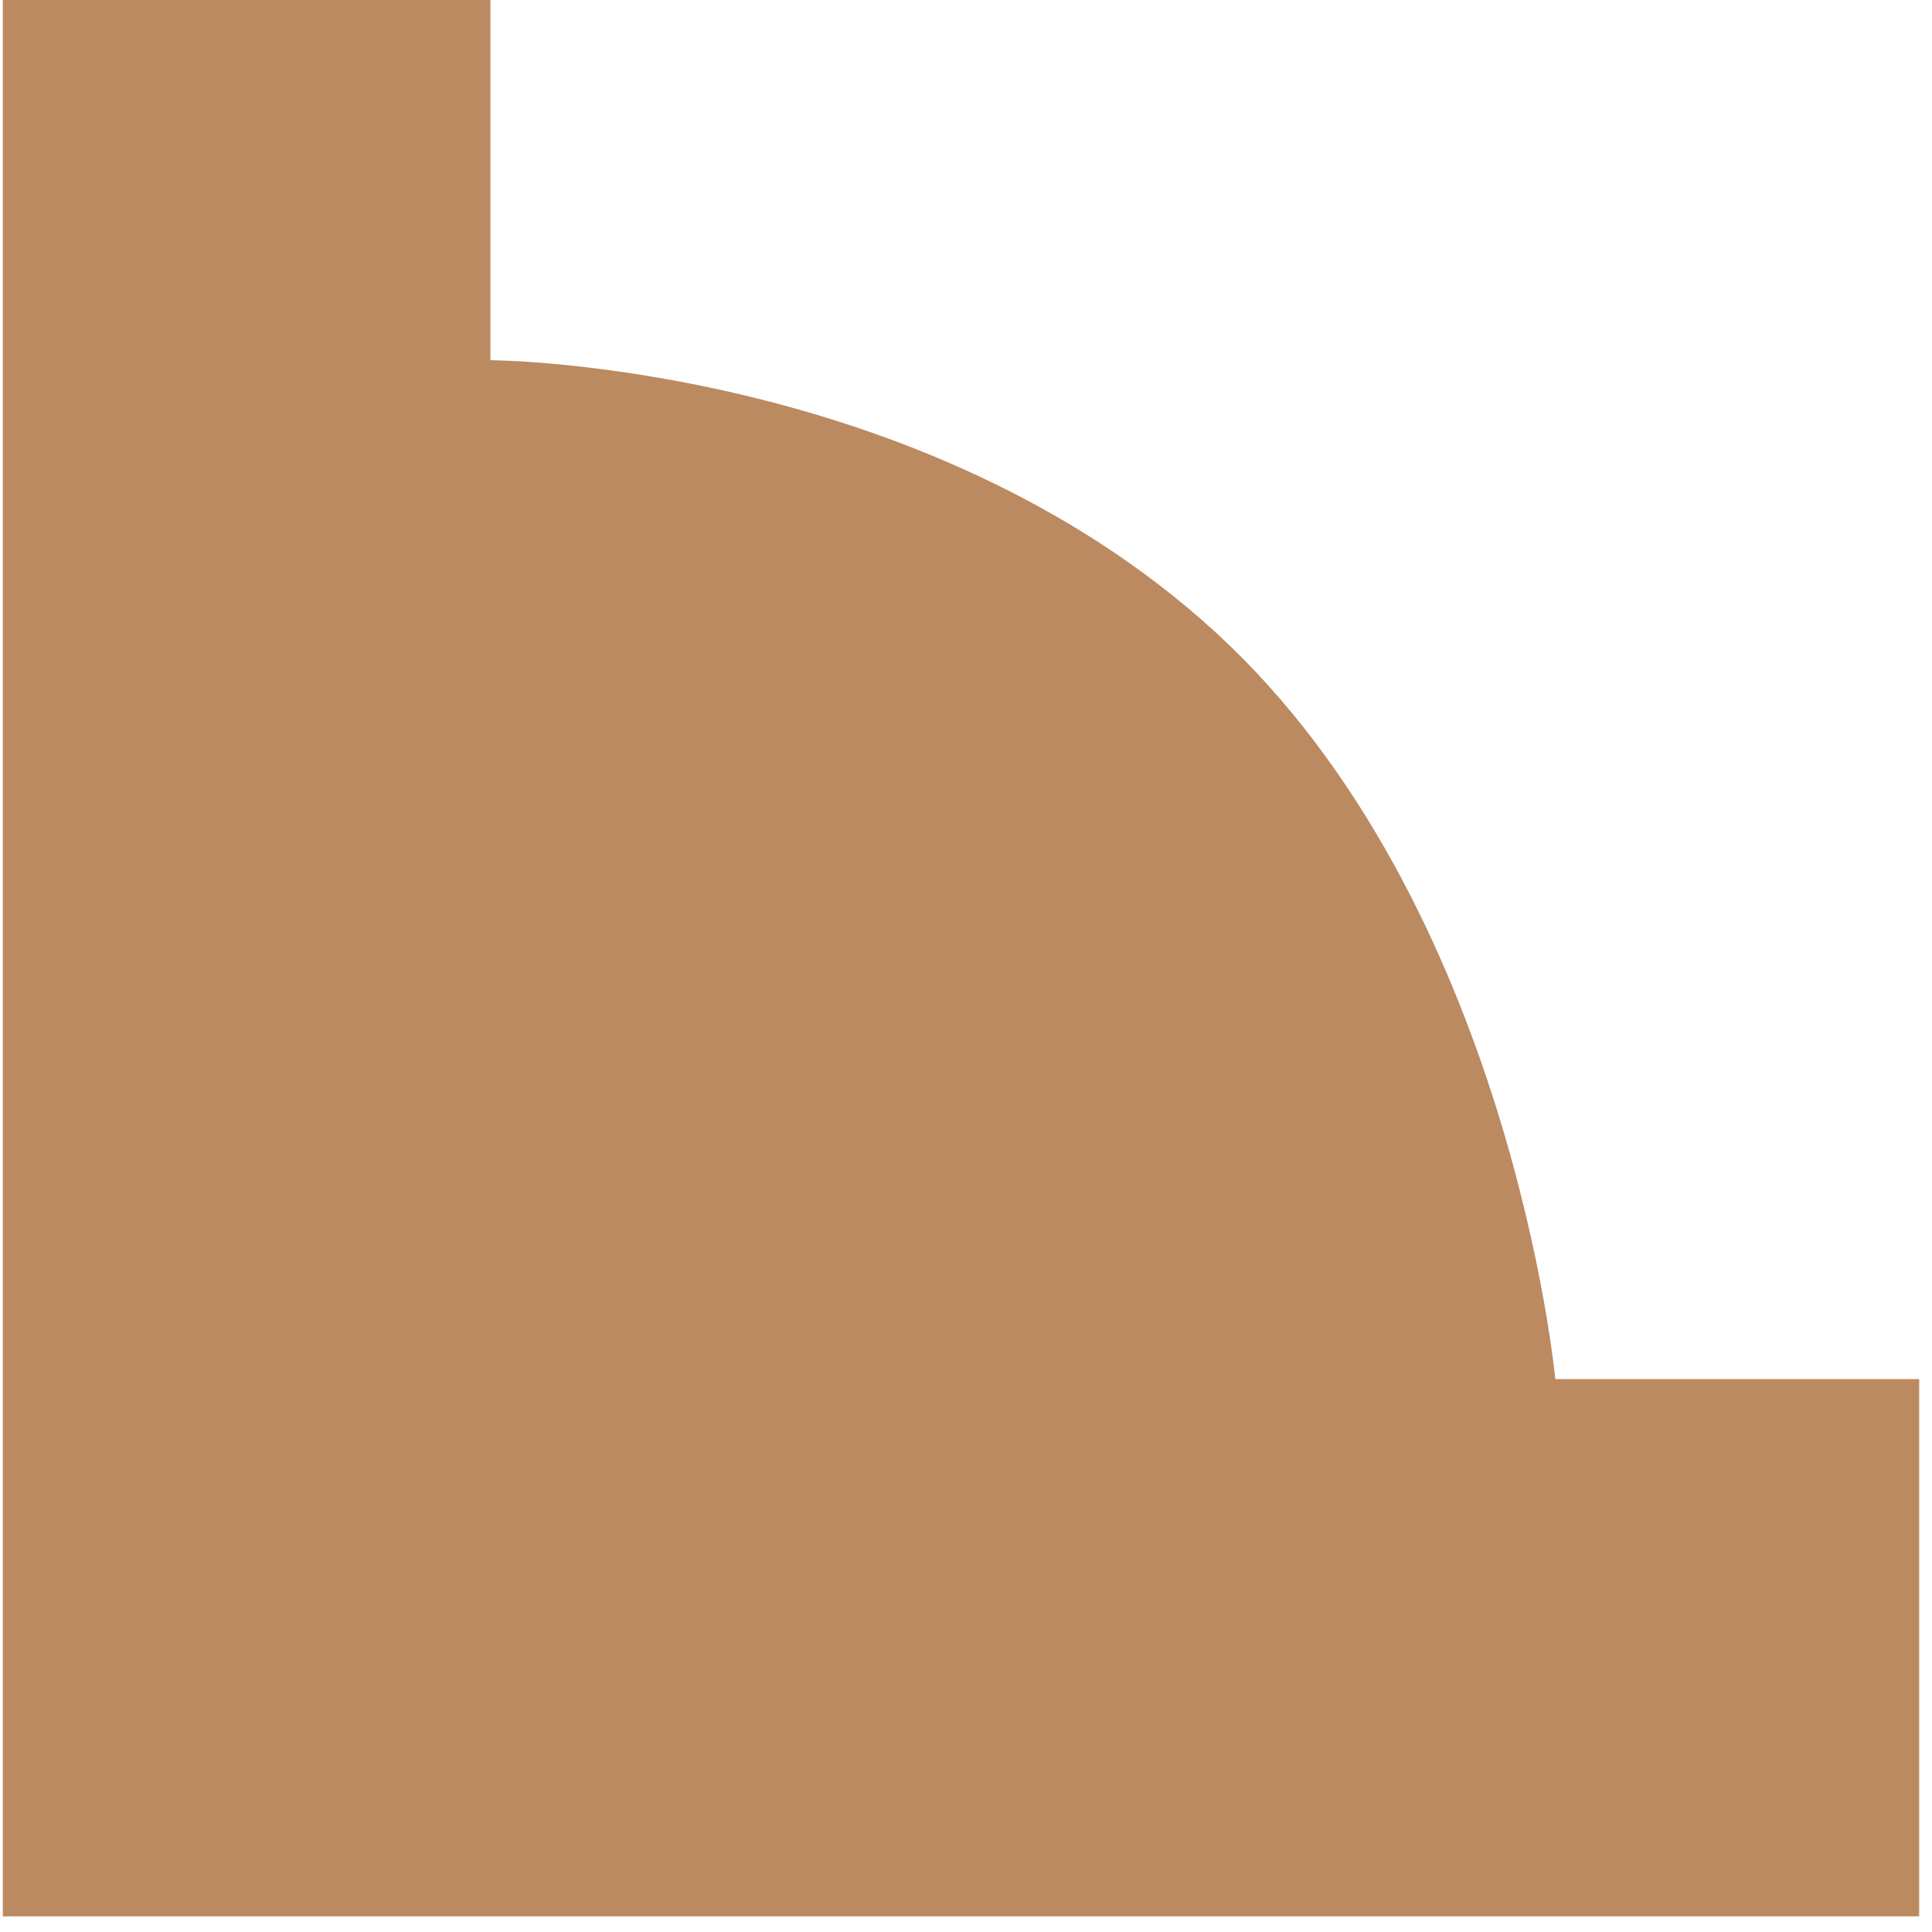 <svg width="42" height="42" viewBox="0 0 42 42" fill="none" xmlns="http://www.w3.org/2000/svg">
<path d="M10.661 0V7.83C10.661 7.83 20.021 7.87 26.431 13.75C32.841 19.63 33.811 29.98 33.811 29.98H41.721V41.66H0.061V0H10.661Z" fill="#BB8A61"/>
</svg>
